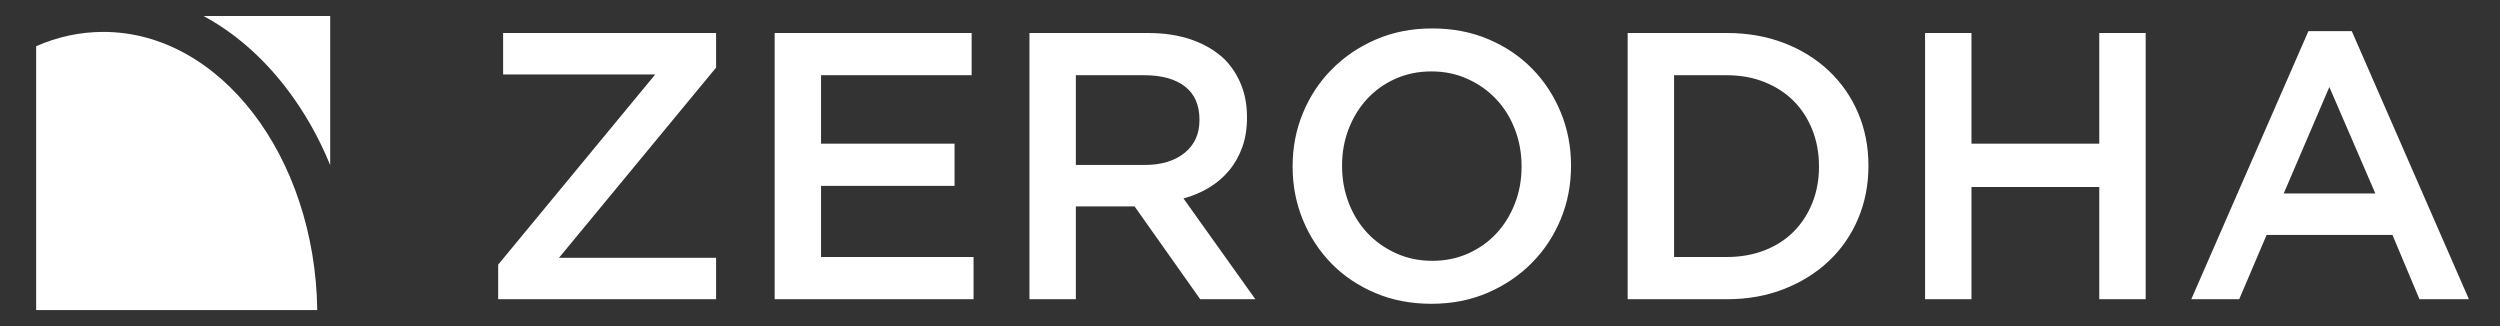 <svg width="138" height="18" viewBox="0 0 138 18" fill="none" xmlns="http://www.w3.org/2000/svg">
<rect x="0" y="0" width="138" height="18" fill="#333333" stroke="none"/>
<path fill-rule="evenodd" clip-rule="evenodd" d="M15.778 4.831C16.769 6.115 17.59 7.558 18.227 9.115V0.885H11.238C12.92 1.793 14.46 3.122 15.778 4.831ZM5.703 1.761C4.408 1.761 3.162 2.038 1.996 2.55V17.116H17.513C17.393 8.621 12.141 1.761 5.703 1.761Z" fill="white"/>
<path d="M27.5 14.607L36.169 4.11H27.772V1.822H39.528V3.732L30.858 14.229H39.528V16.517H27.5V14.607ZM42.761 1.822H53.635V4.152H45.322V7.931H52.691V10.261H45.322V14.187H53.74V16.517H42.761V1.822ZM56.826 1.822H63.376C64.299 1.822 65.118 1.952 65.832 2.21C66.546 2.469 67.14 2.83 67.616 3.292C68.008 3.698 68.309 4.166 68.519 4.698C68.729 5.23 68.834 5.818 68.834 6.461V6.503C68.834 7.105 68.746 7.648 68.572 8.13C68.397 8.613 68.155 9.04 67.847 9.411C67.54 9.781 67.172 10.097 66.745 10.355C66.318 10.614 65.846 10.814 65.328 10.954L69.296 16.517H66.252L62.63 11.395H62.588H59.387V16.517H56.826L56.826 1.822ZM63.178 9.106C64.104 9.106 64.841 8.885 65.388 8.442C65.935 7.999 66.21 7.399 66.21 6.64V6.598C66.21 5.797 65.943 5.189 65.409 4.774C64.876 4.359 64.125 4.152 63.156 4.152H59.387V9.106L63.178 9.106ZM79.016 16.769C77.882 16.769 76.846 16.57 75.909 16.171C74.972 15.772 74.166 15.23 73.495 14.544C72.823 13.857 72.298 13.057 71.921 12.14C71.543 11.223 71.353 10.247 71.353 9.211V9.169C71.353 8.134 71.542 7.158 71.921 6.241C72.299 5.324 72.83 4.519 73.516 3.827C74.202 3.134 75.013 2.585 75.951 2.179C76.889 1.773 77.924 1.57 79.058 1.57C80.192 1.57 81.227 1.769 82.165 2.168C83.103 2.567 83.907 3.11 84.579 3.795C85.251 4.481 85.775 5.282 86.153 6.199C86.531 7.115 86.72 8.092 86.72 9.127V9.169C86.72 10.205 86.531 11.181 86.153 12.098C85.775 13.014 85.243 13.819 84.558 14.512C83.872 15.205 83.06 15.754 82.123 16.16C81.185 16.565 80.149 16.769 79.016 16.769ZM79.058 14.397C79.782 14.397 80.448 14.26 81.054 13.987C81.659 13.714 82.179 13.344 82.611 12.875C83.043 12.406 83.381 11.857 83.625 11.227C83.869 10.597 83.99 9.925 83.99 9.212V9.17C83.99 8.456 83.869 7.781 83.625 7.144C83.381 6.507 83.039 5.954 82.6 5.486C82.162 5.017 81.635 4.642 81.022 4.362C80.408 4.082 79.74 3.942 79.015 3.942C78.291 3.942 77.625 4.079 77.019 4.352C76.413 4.625 75.894 4.996 75.462 5.464C75.03 5.933 74.692 6.482 74.448 7.112C74.203 7.742 74.082 8.414 74.082 9.128V9.17C74.082 9.883 74.204 10.559 74.448 11.195C74.692 11.832 75.034 12.385 75.472 12.854C75.911 13.322 76.438 13.697 77.051 13.977C77.664 14.257 78.333 14.397 79.058 14.397ZM89.847 1.822H95.327C96.475 1.822 97.527 2.008 98.487 2.378C99.446 2.749 100.271 3.264 100.964 3.921C101.657 4.579 102.191 5.353 102.57 6.241C102.948 7.13 103.137 8.092 103.137 9.128V9.17C103.137 10.206 102.948 11.171 102.57 12.067C102.192 12.962 101.657 13.74 100.964 14.397C100.271 15.054 99.445 15.573 98.487 15.95C97.528 16.328 96.475 16.517 95.327 16.517H89.847V1.822ZM95.306 14.187C96.075 14.187 96.775 14.064 97.405 13.818C98.035 13.572 98.571 13.228 99.011 12.785C99.451 12.343 99.794 11.815 100.04 11.204C100.285 10.592 100.408 9.929 100.408 9.211V9.169C100.408 8.453 100.285 7.785 100.04 7.167C99.795 6.549 99.452 6.018 99.011 5.575C98.57 5.132 98.035 4.785 97.405 4.532C96.775 4.278 96.075 4.152 95.306 4.152H92.409V14.187L95.306 14.187ZM106.264 1.822H108.825V7.931H115.879V1.822H118.441V16.517H115.879V10.324H108.825V16.517H106.264V1.822ZM127.425 1.717H129.818L136.284 16.517H133.555L132.064 12.969H125.116L123.604 16.517H120.959L127.425 1.717ZM131.12 10.681L128.58 4.803L126.06 10.681H131.12Z" fill="white"/>
</svg>
